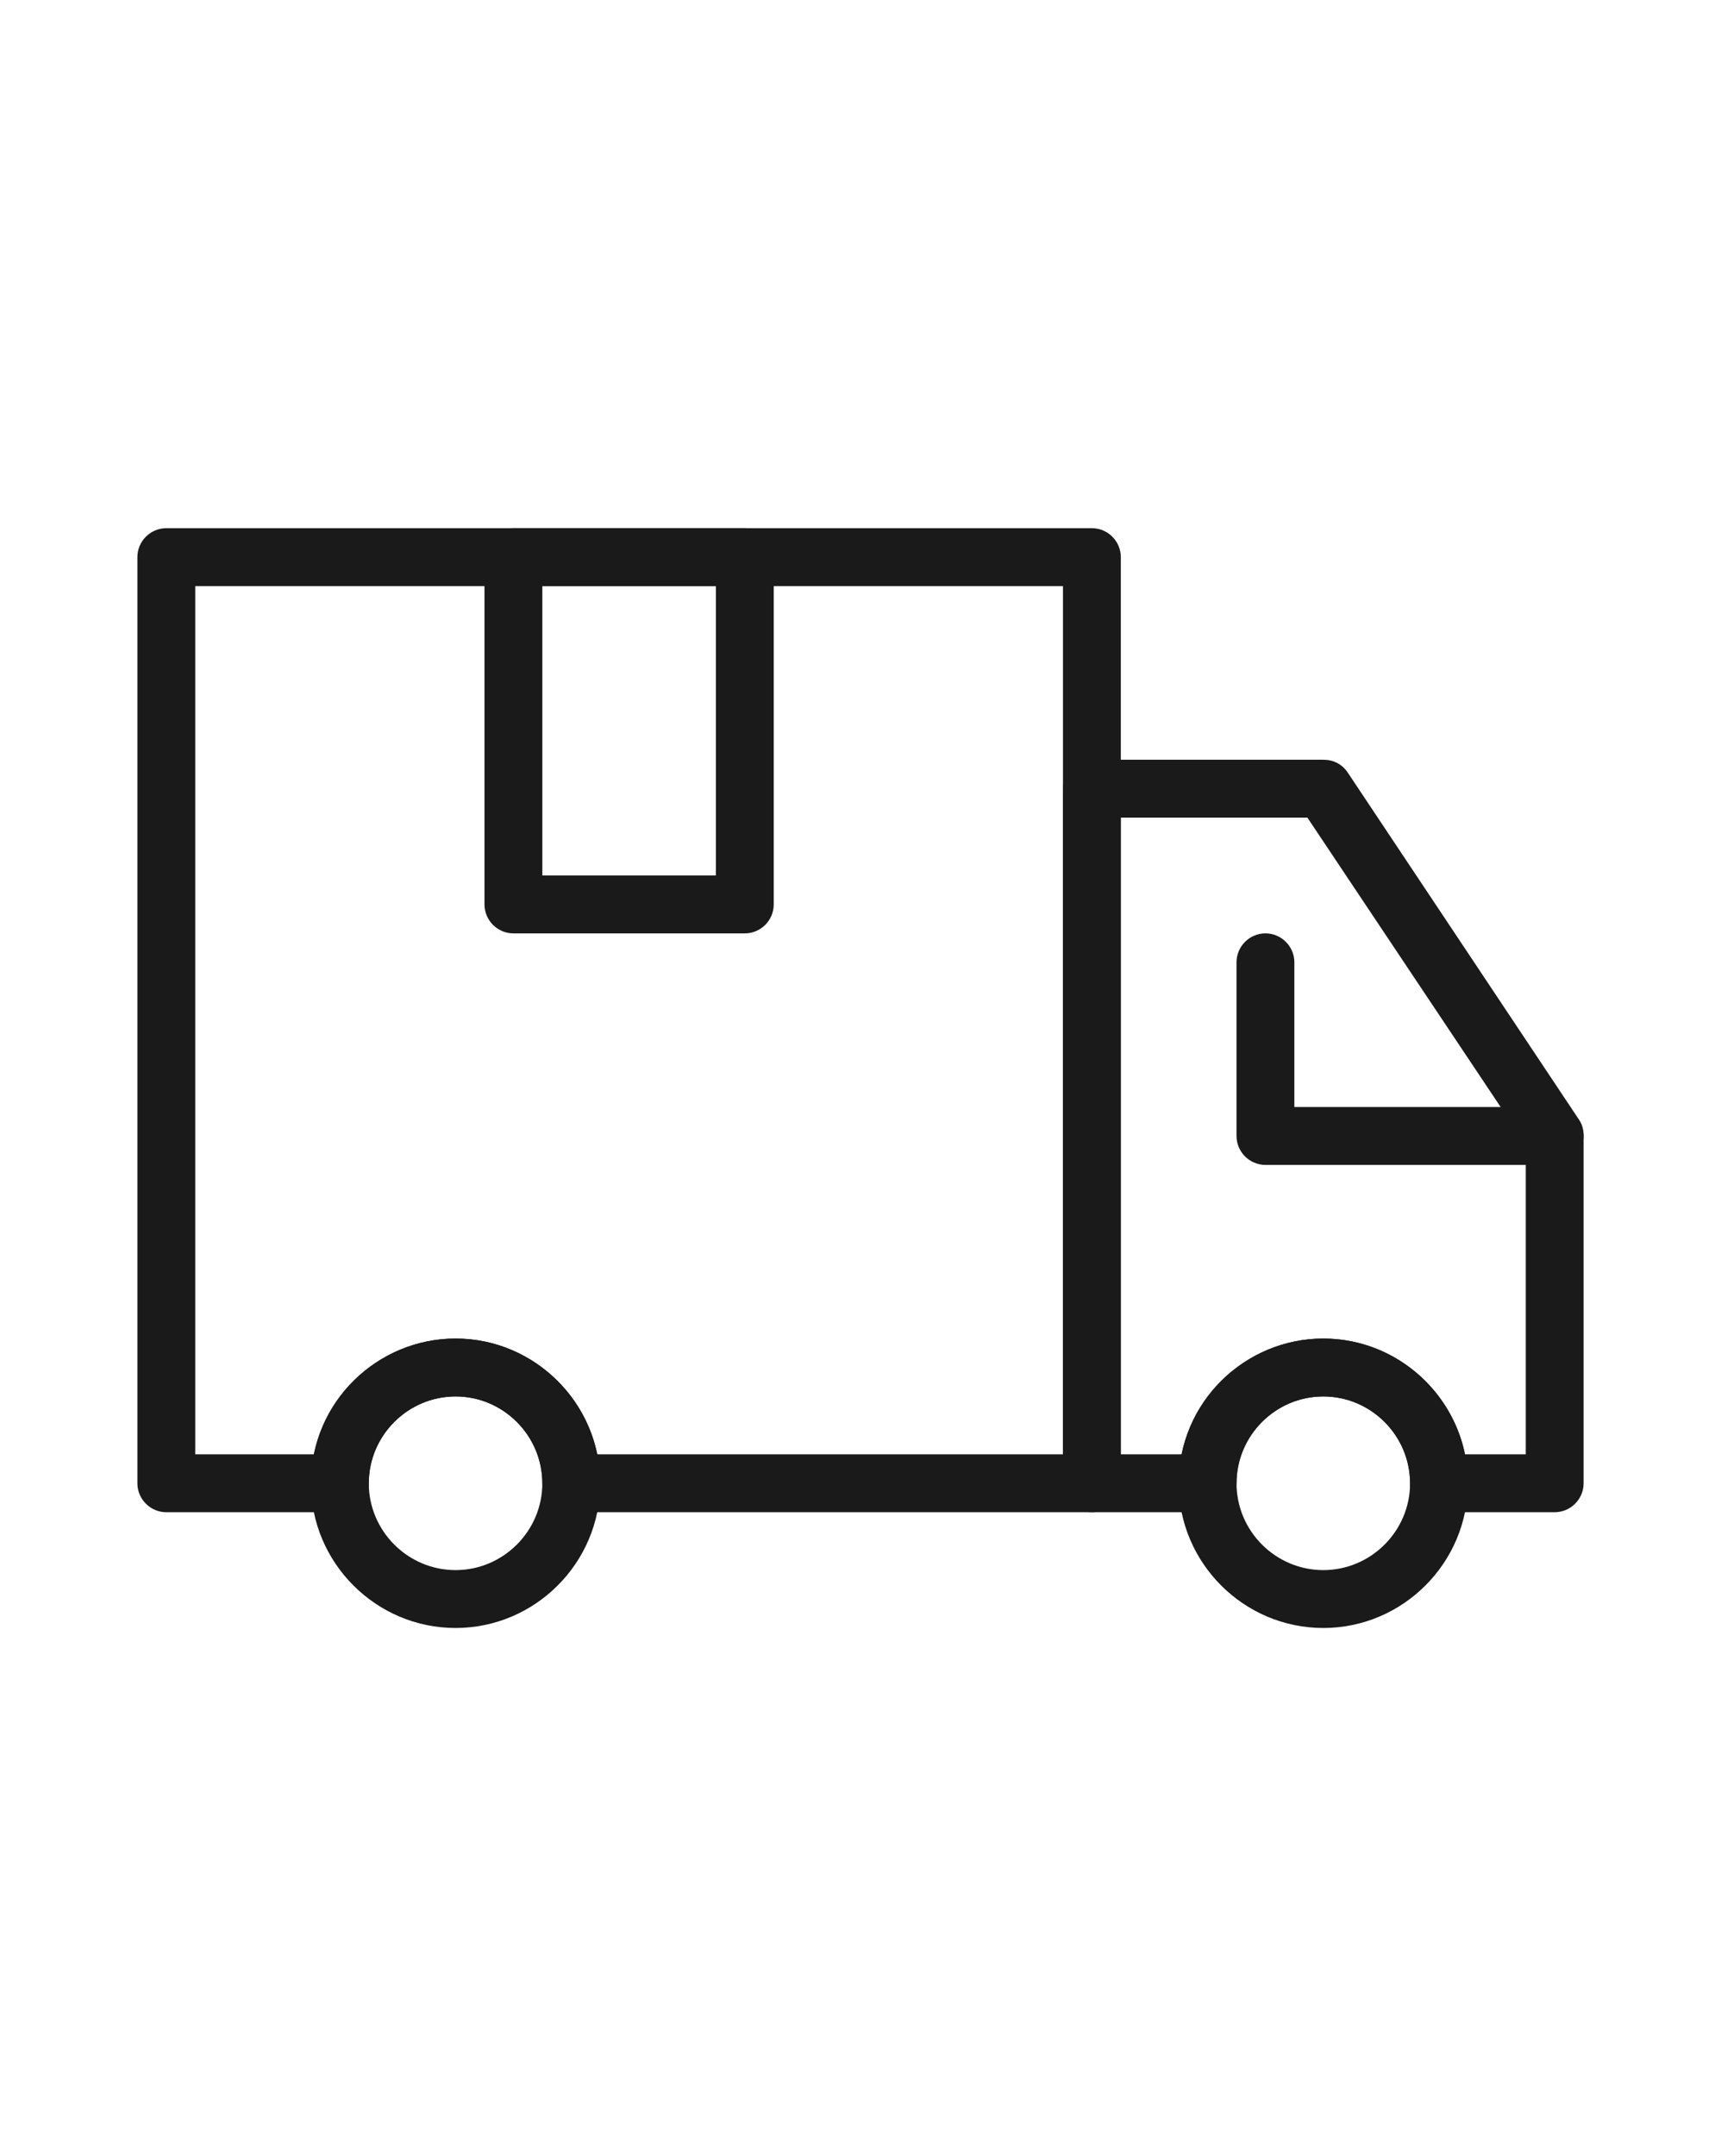 <svg xml:space="preserve" style="enable-background:new 0 0 119 149;" viewBox="0 0 119 149" y="0px" x="0px" xmlns:xlink="http://www.w3.org/1999/xlink" xmlns="http://www.w3.org/2000/svg" id="shipping-truck" version="1.1">
<style type="text/css">
	.st0{fill:#1A1A1A;}
	.st1{fill:none;}
</style>
<g>
	<path d="M75.5,104.5h-36c-1.1,0-2-0.9-2-2c0-3.3-2.7-6-6-6s-6,2.7-6,6c0,1.1-0.9,2-2,2h-12c-1.1,0-2-0.9-2-2v-64
		c0-1.1,0.9-2,2-2h64c1.1,0,2,0.9,2,2v64C77.5,103.6,76.6,104.5,75.5,104.5z M41.3,100.5h32.2v-60h-60v60h8.2
		c1.1-5.4,6.4-8.9,11.8-7.8C37.4,93.5,40.5,96.6,41.3,100.5z" class="st0"></path>
	<path d="M107.5,104.5h-8c-1.1,0-2-0.9-2-2c0-3.3-2.7-6-6-6s-6,2.7-6,6c0,1.1-0.9,2-2,2h-8c-1.1,0-2-0.9-2-2v-48
		c0-1.1,0.9-2,2-2h16c0.7,0,1.3,0.3,1.7,0.9l16,24c0.2,0.3,0.3,0.7,0.3,1.1v24C109.5,103.6,108.6,104.5,107.5,104.5z M101.3,100.5
		h4.2V79.1L90.4,56.5H77.5v44h4.2c1.1-5.4,6.4-8.9,11.8-7.8C97.4,93.5,100.5,96.6,101.3,100.5z M31.5,112.5c-5.5,0-10-4.5-10-10
		s4.5-10,10-10s10,4.5,10,10S37,112.5,31.5,112.5z M31.5,96.5c-3.3,0-6,2.7-6,6s2.7,6,6,6s6-2.7,6-6S34.8,96.5,31.5,96.5z" class="st0"></path>
	<path d="M91.5,112.5c-5.5,0-10-4.5-10-10s4.5-10,10-10s10,4.5,10,10S97,112.5,91.5,112.5z M91.5,96.5c-3.3,0-6,2.7-6,6
		s2.7,6,6,6s6-2.7,6-6S94.8,96.5,91.5,96.5z M107.5,80.5h-20c-1.1,0-2-0.9-2-2v-12c0-1.1,0.9-2,2-2s2,0.9,2,2v10h18c1.1,0,2,0.9,2,2
		S108.6,80.5,107.5,80.5z M51.5,64.5h-16c-1.1,0-2-0.9-2-2v-24c0-1.1,0.9-2,2-2h16c1.1,0,2,0.9,2,2v24
		C53.5,63.6,52.6,64.5,51.5,64.5z M37.5,60.5h12v-20h-12V60.5z" class="st0"></path>
</g>
<rect height="149" width="119" class="st1"></rect>
</svg>
